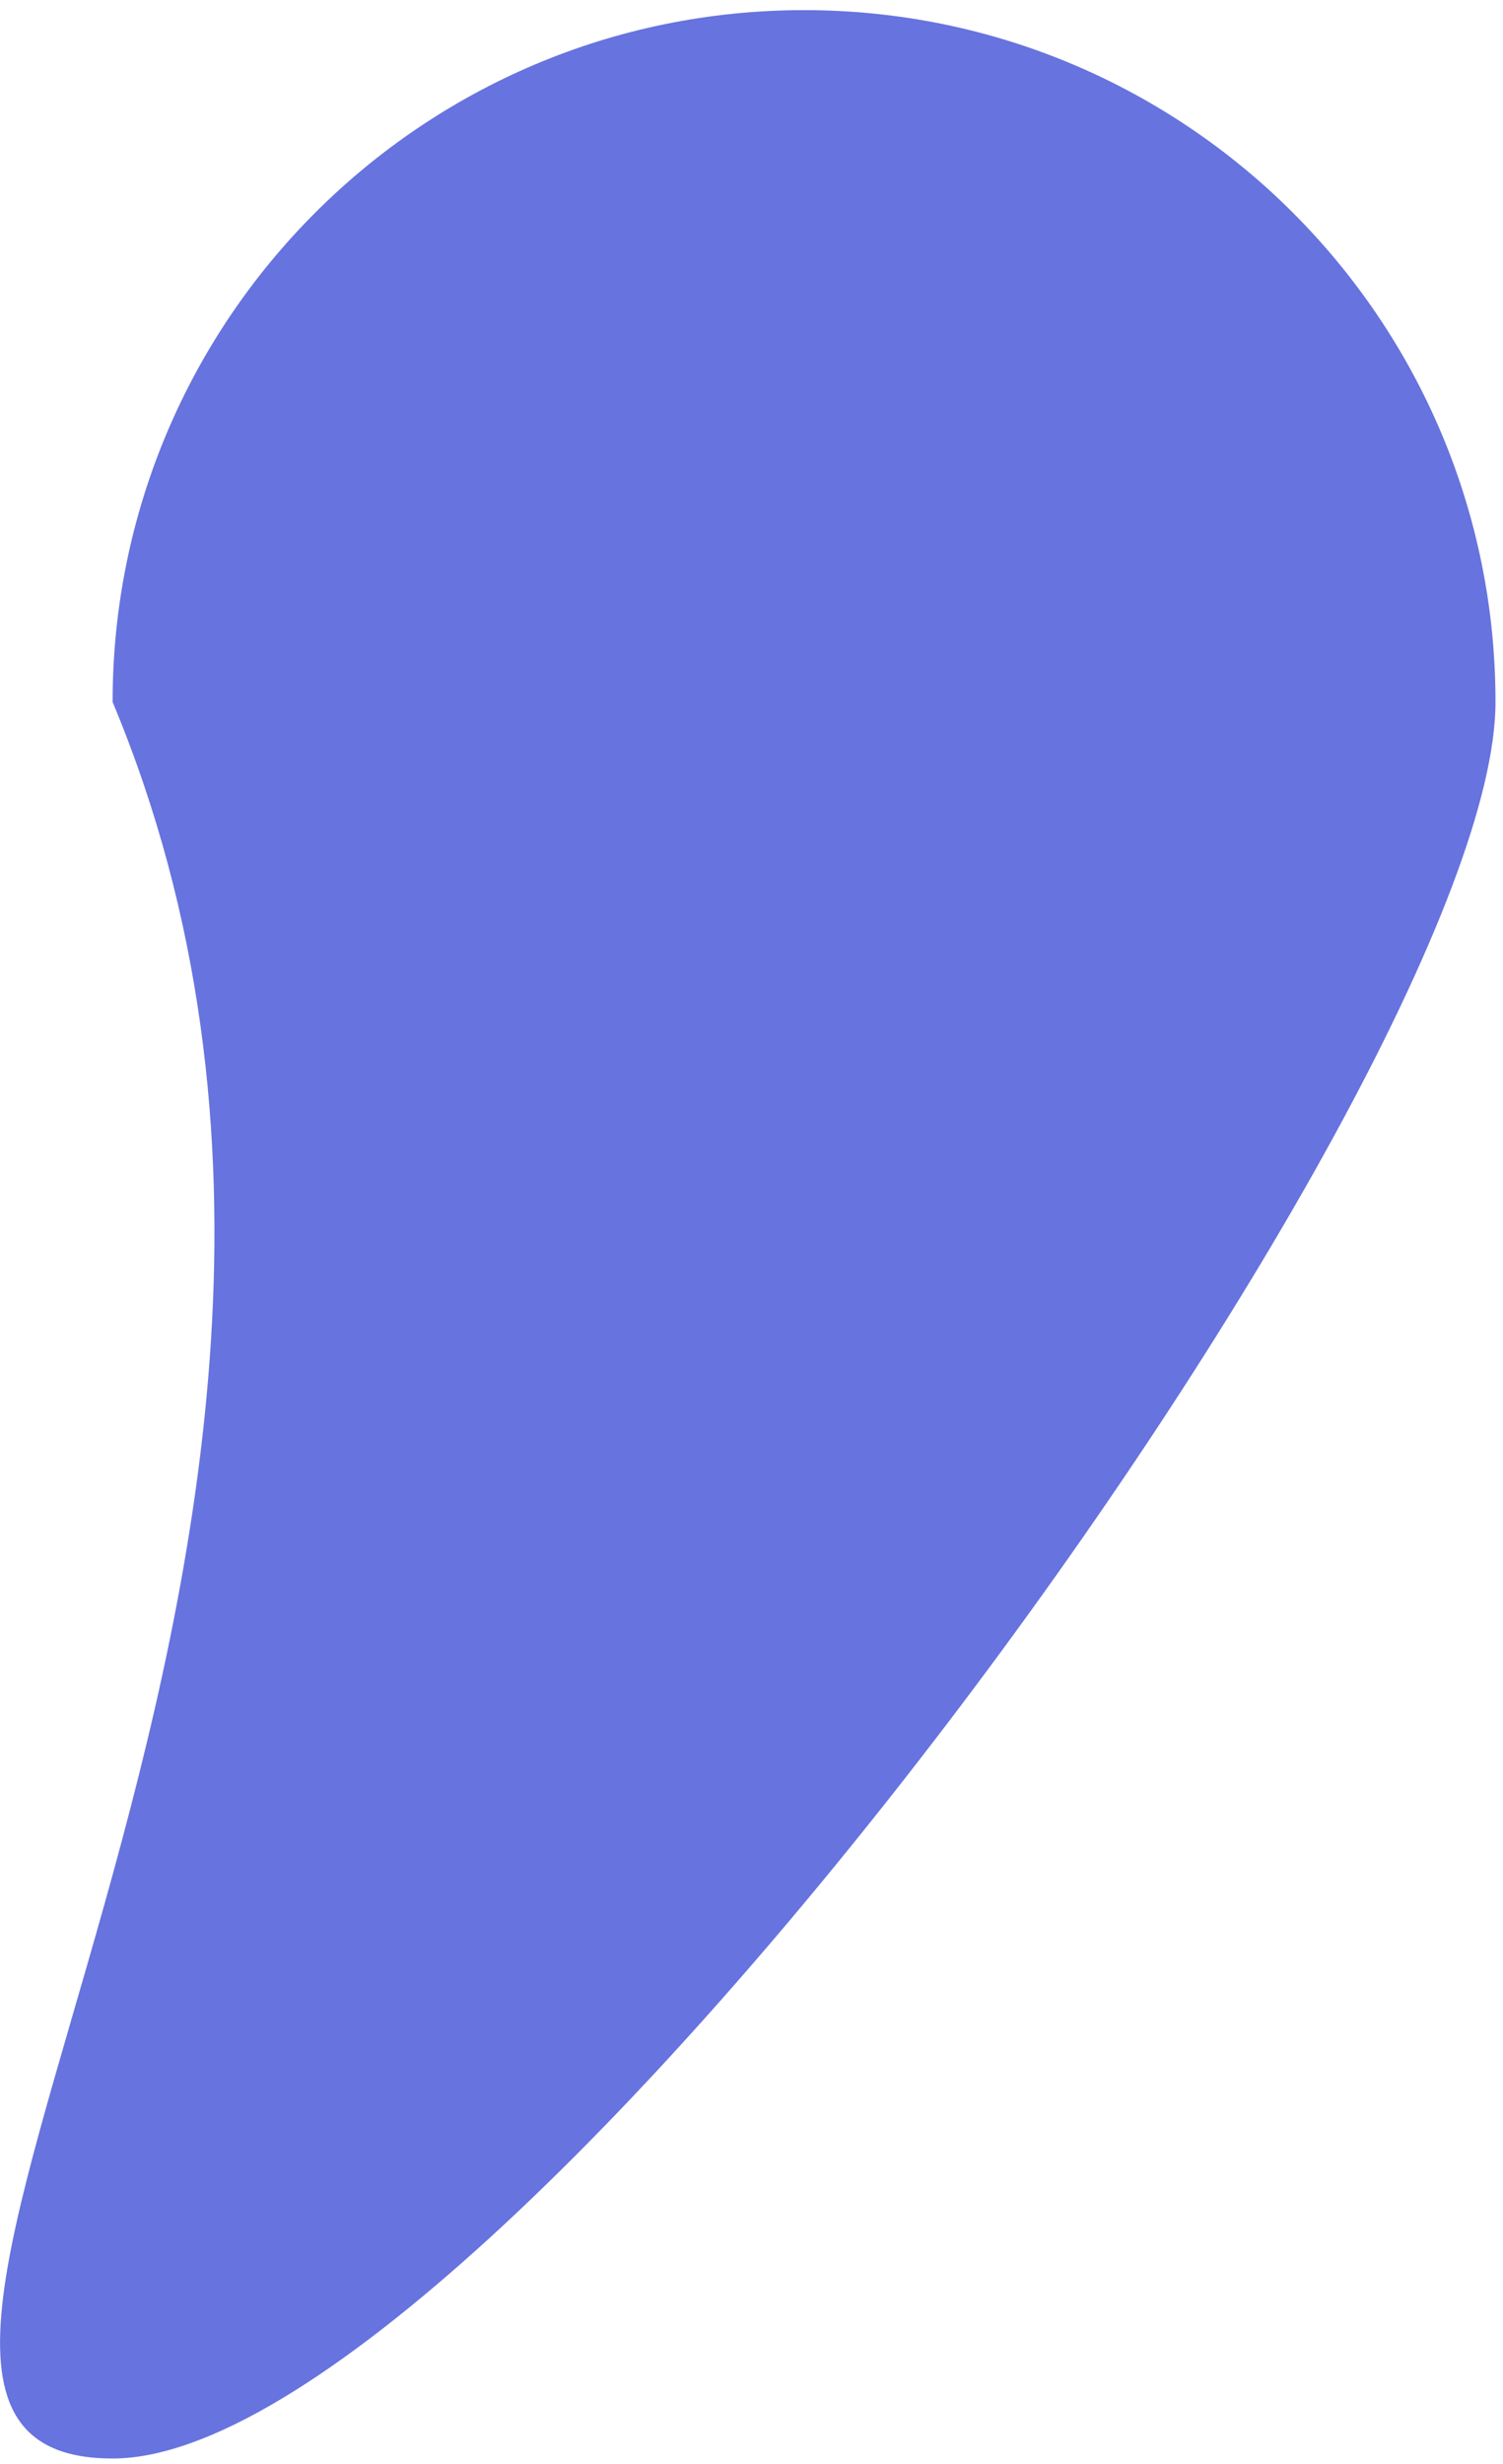 <svg width="130" height="213" viewBox="0 0 130 213" fill="none" xmlns="http://www.w3.org/2000/svg">
<path d="M9.739 212.518C-23.291 212.518 40.917 135.265 9.739 60.682C9.739 27.652 36.515 0.876 69.545 0.876C102.575 0.876 129.351 27.652 129.351 60.682C129.351 93.712 42.769 212.518 9.739 212.518Z" fill="#6773DE"/>
</svg>
